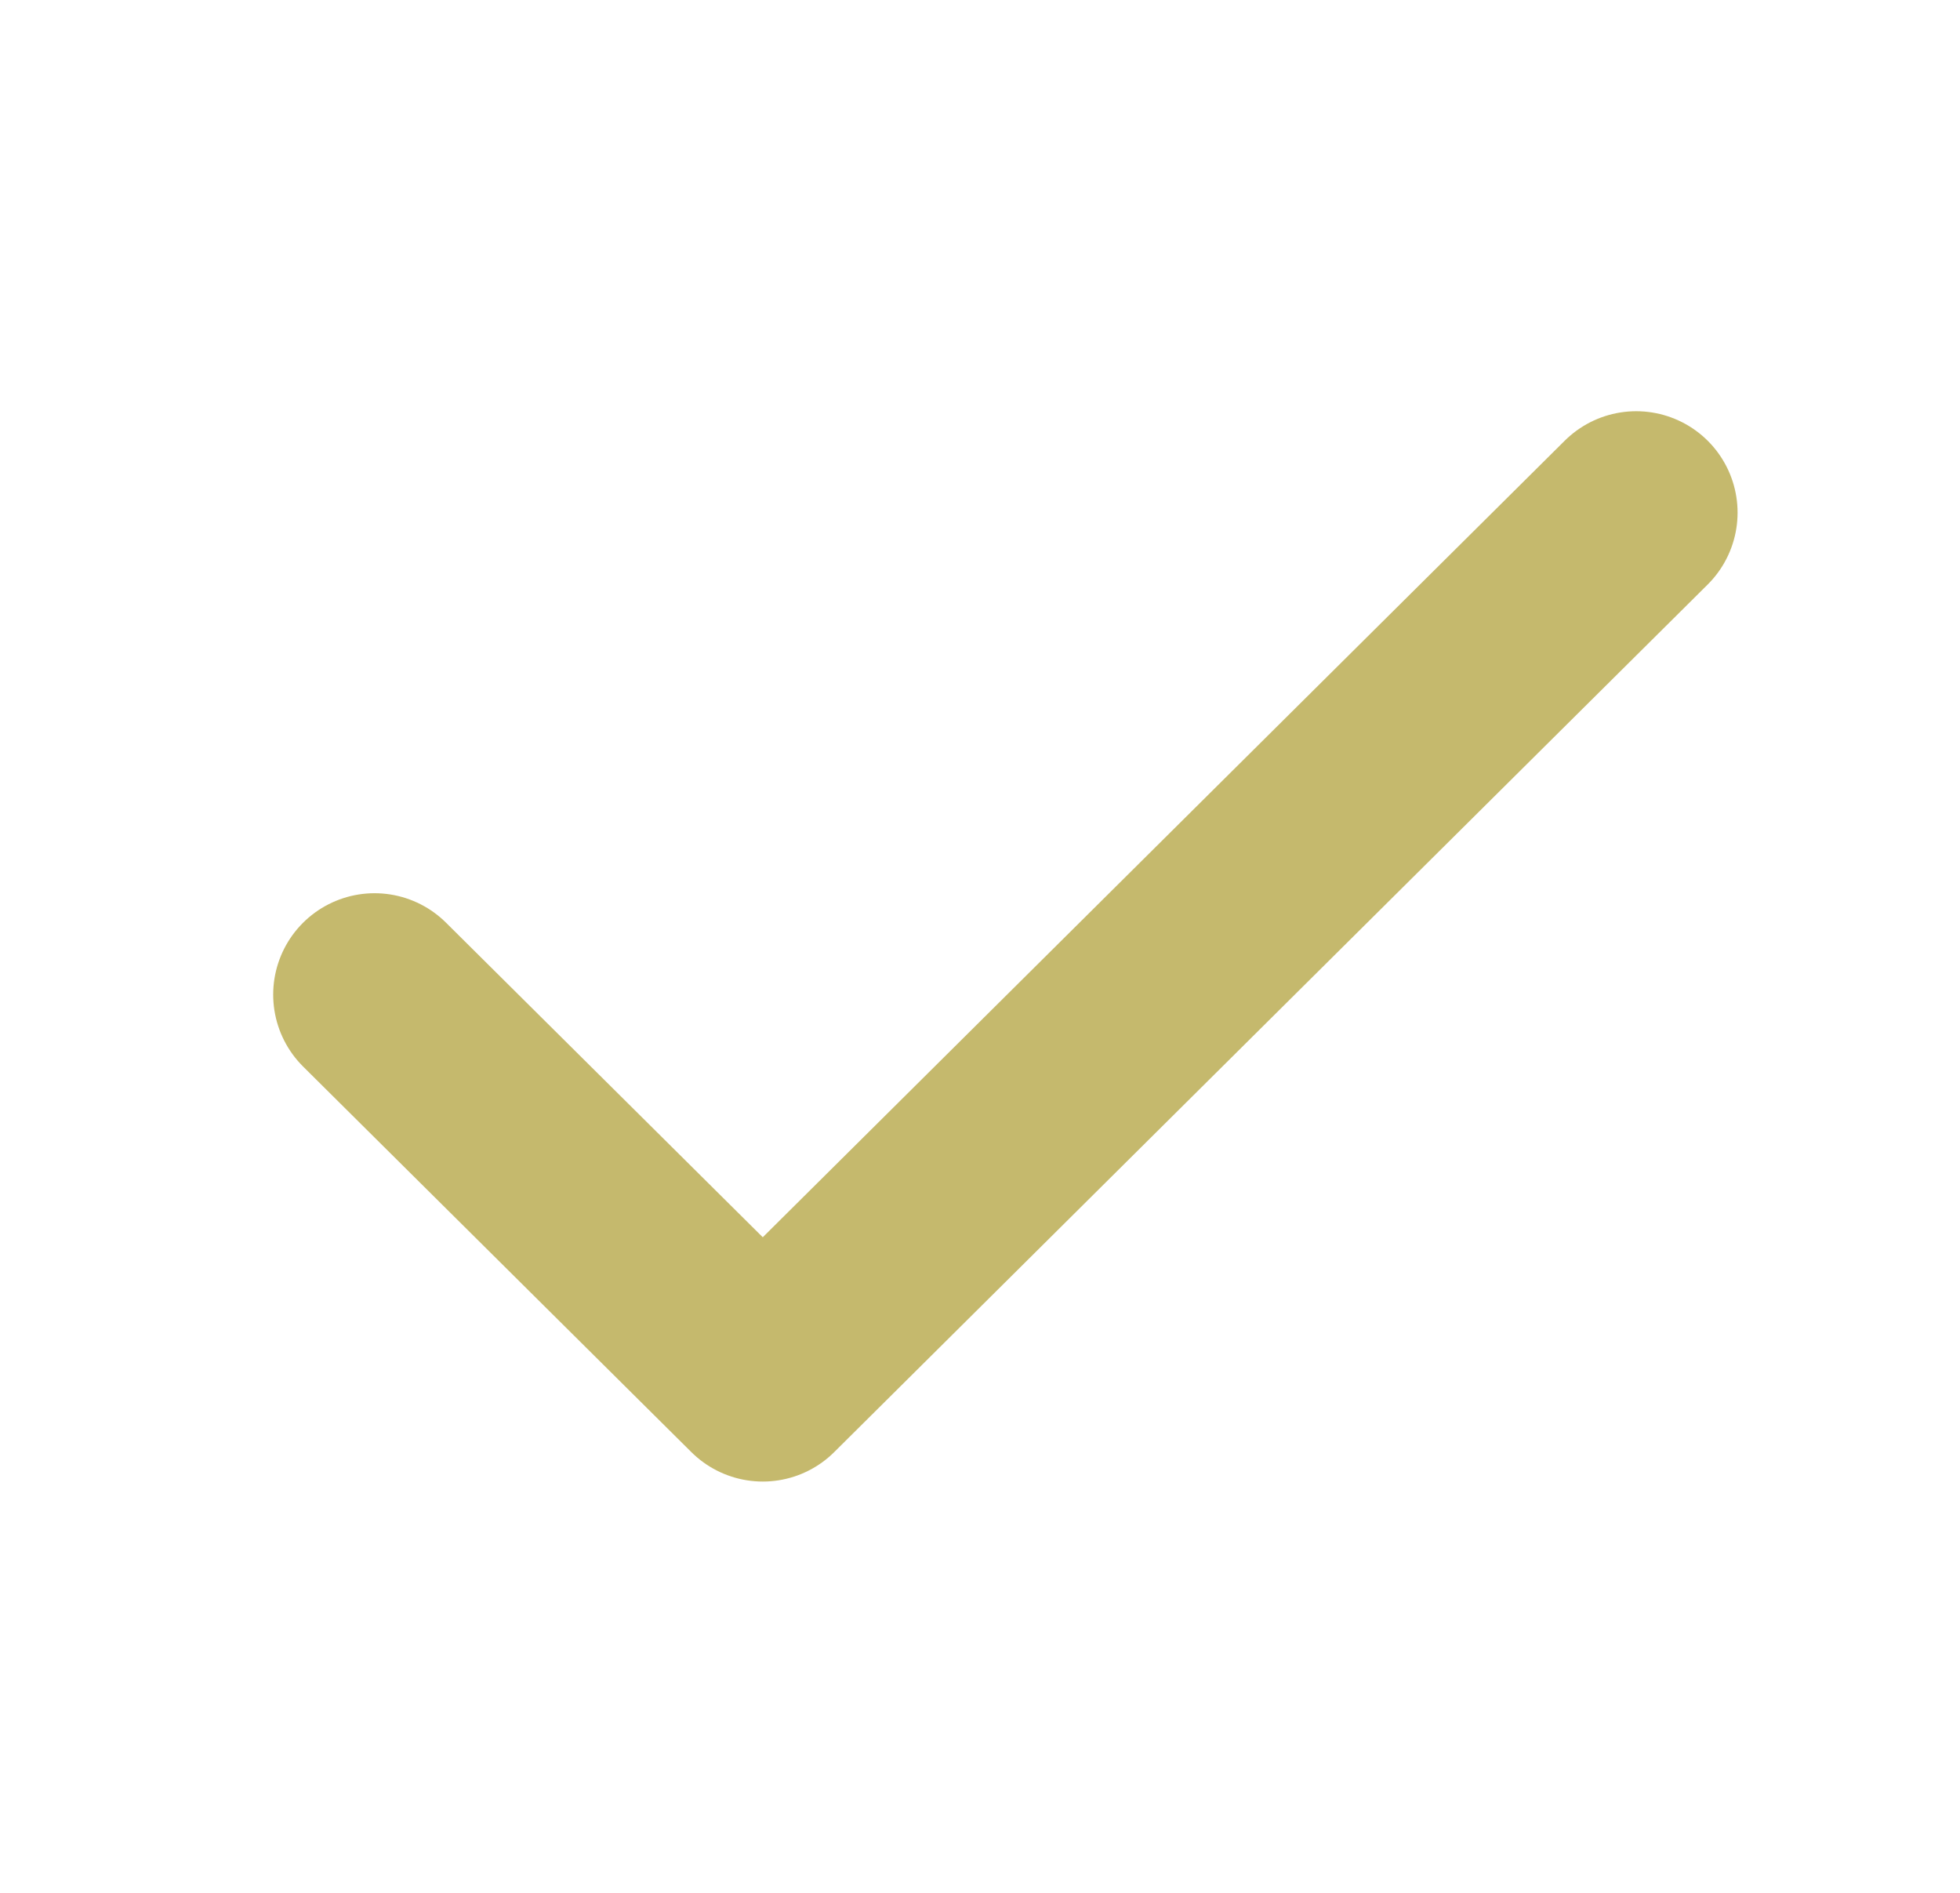 <svg width="29" height="28" viewBox="0 0 29 28" fill="none" xmlns="http://www.w3.org/2000/svg">
<path d="M5.542 14.713L11.286 20.416L24.209 7.583" stroke="#C5B96D" stroke-width="3" stroke-linecap="round" stroke-linejoin="round"/>
</svg>
